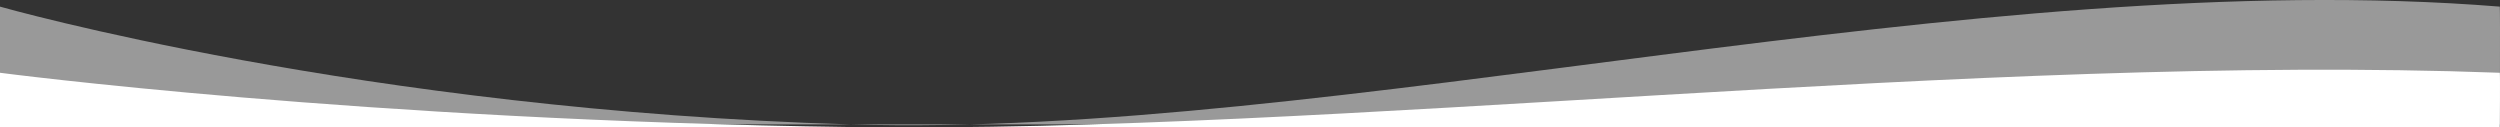 <svg xmlns="http://www.w3.org/2000/svg" id="Group_151" data-name="Group 151" width="1140.094" height="58.115" viewBox="0 0 1140.094 58.115"><rect x="0" y="0" width="1140.094" height="58.115" fill="#333333" stroke="none"/><path id="Path_29" data-name="Path 29" d="M-.094,3464.6s165.471,47.213,387.847,53.708,512.5-73,752.153-53.708c.211,2.406,0,53.708,0,53.708H-.094Z" transform="translate(0.094 -3461.577)" fill="#fff" opacity="0.503"></path><path id="Path_28" data-name="Path 28" d="M-.094,3462.972s165.471,21.76,387.847,24.754,512.5-33.648,752.153-24.754c.211,1.109,0,24.754,0,24.754H-.094Z" transform="translate(0.094 -3429.786)" fill="#fff"></path></svg>